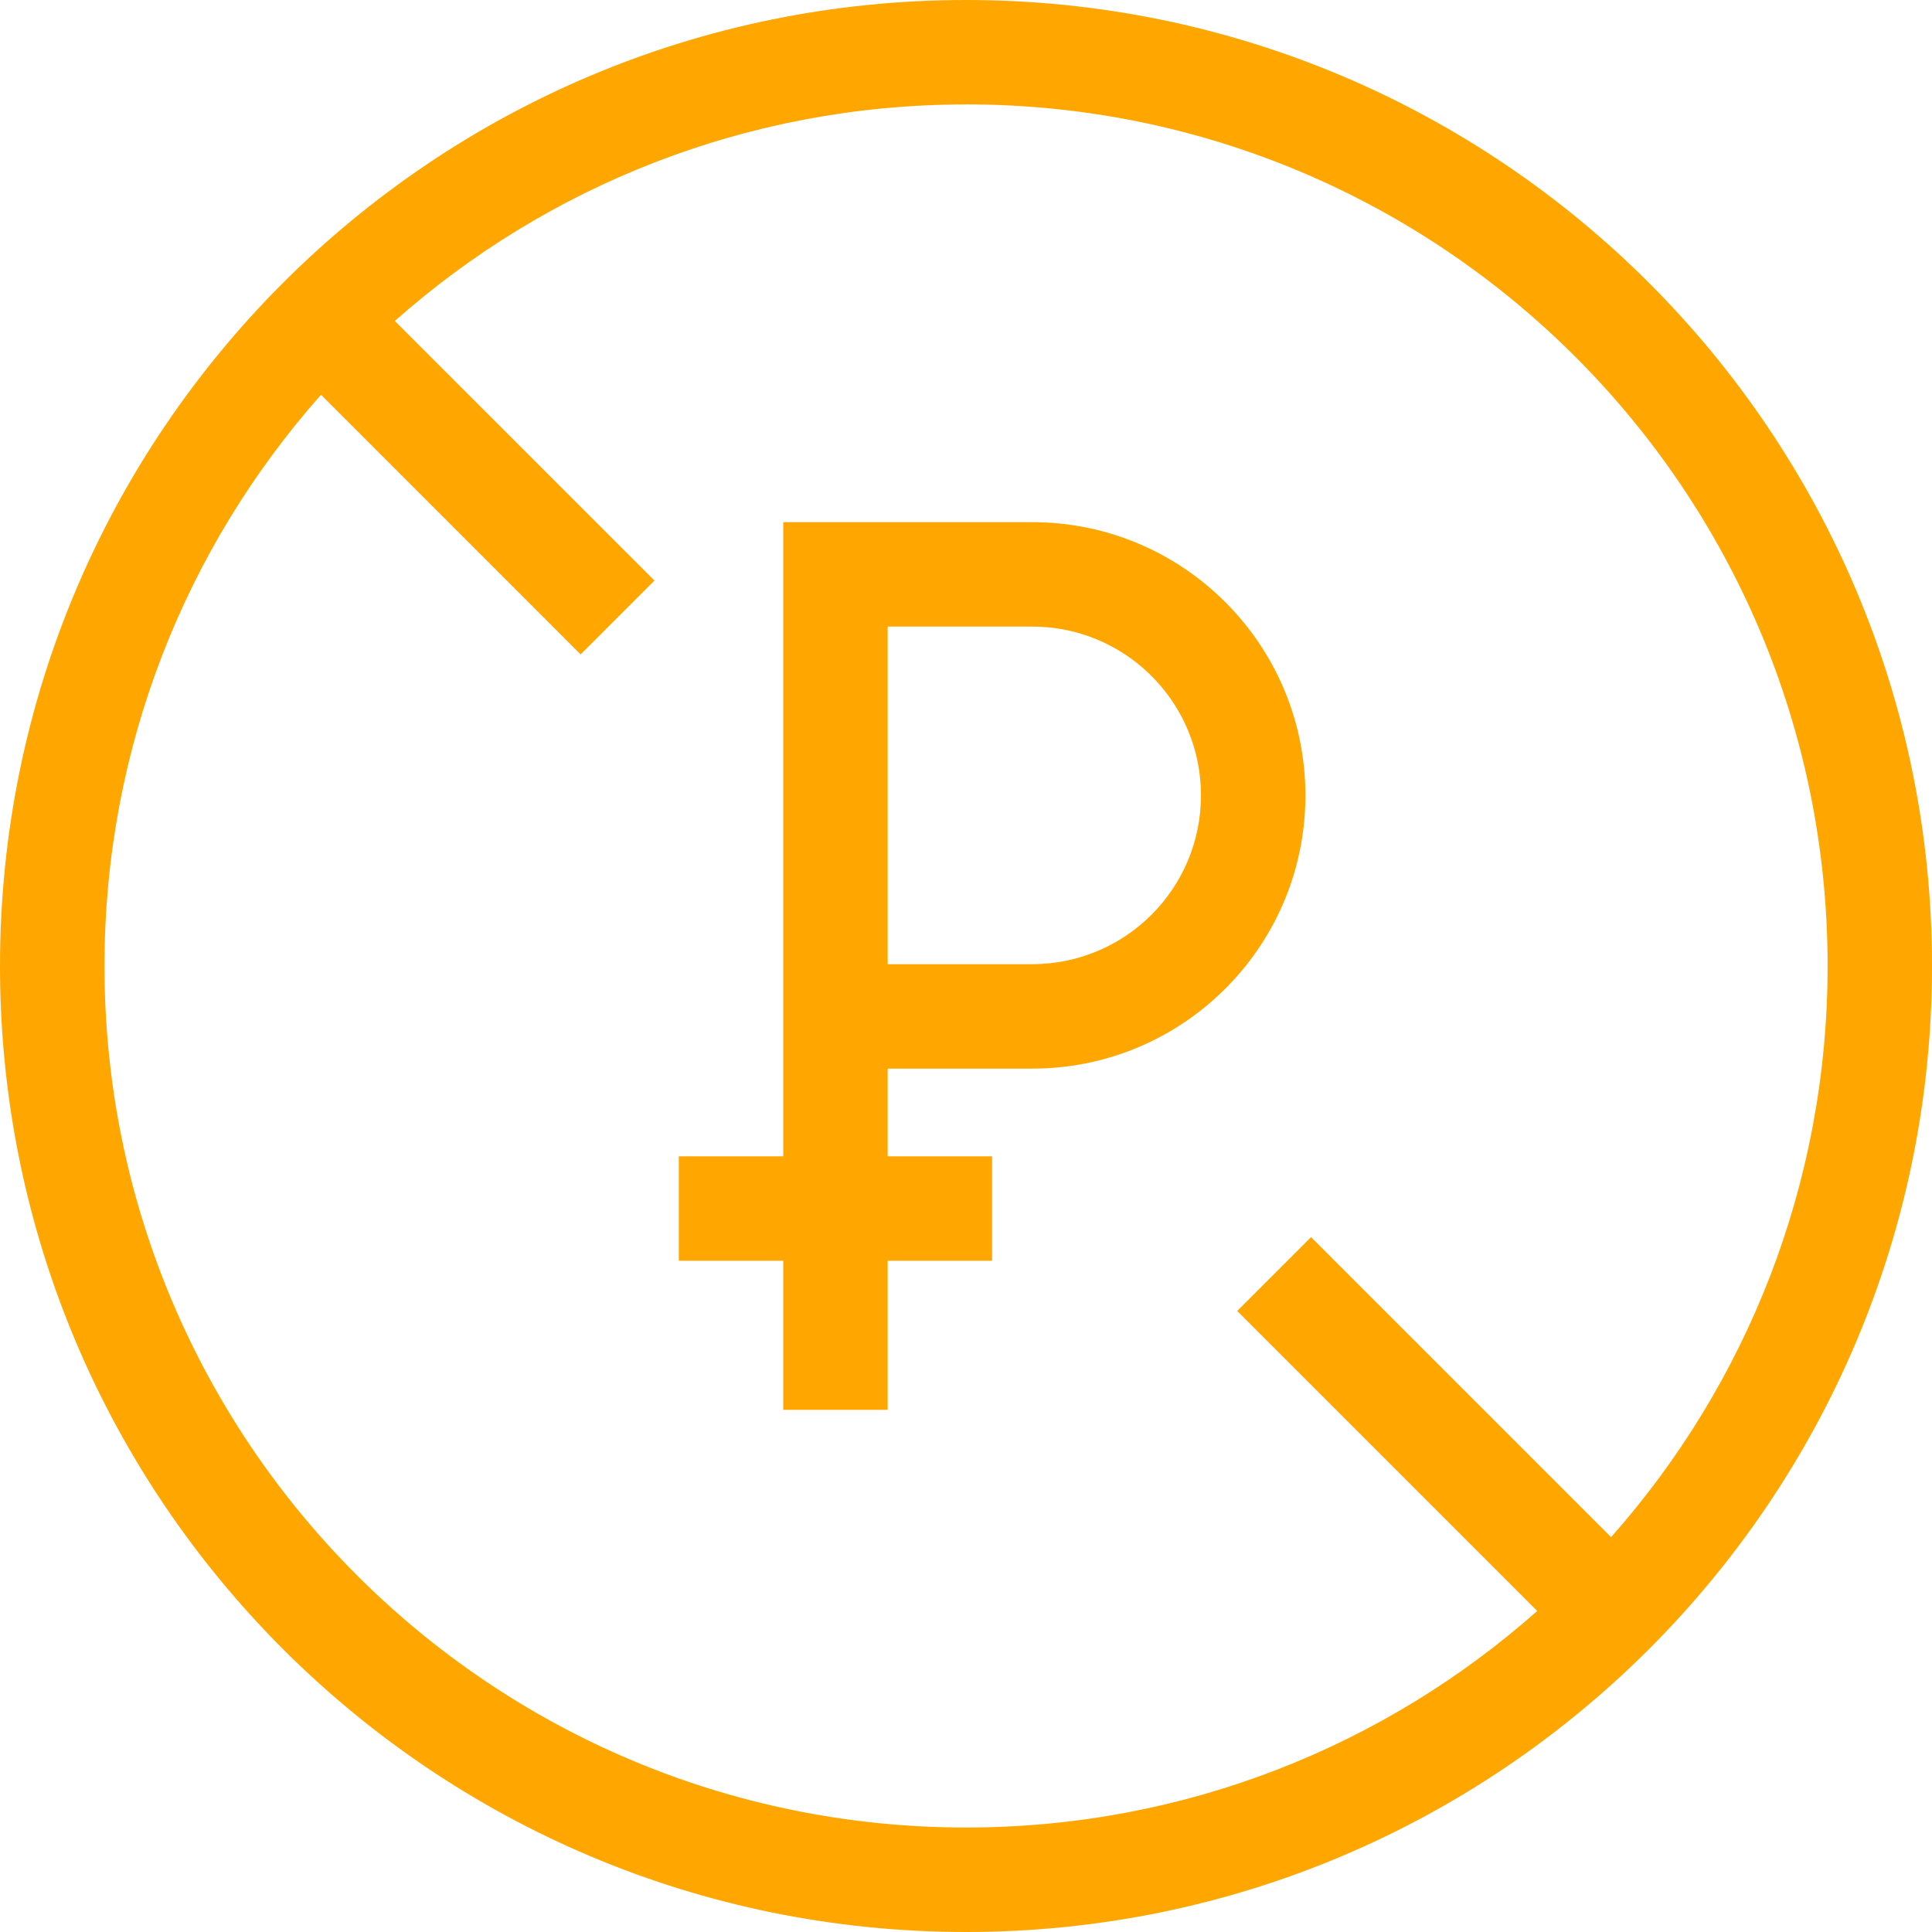 <?xml version="1.0" encoding="UTF-8"?> <svg xmlns="http://www.w3.org/2000/svg" height="37" viewBox="0 0 37 37" width="37"> <path d="m18.5 0c10.217 0 18.5 8.283 18.5 18.5 0 10.217-8.283 18.5-18.5 18.5-10.217 0-18.5-8.283-18.5-18.5 0-10.217 8.283-18.5 18.5-18.5zm0 2c-4.197 0-8.027 1.567-10.939 4.147l4.973 4.972-1.414 1.414-4.972-4.973c-2.58 2.912-4.147 6.742-4.147 10.939 0 9.113 7.387 16.5 16.5 16.5 4.197 0 8.027-1.567 10.939-4.147l-5.746-5.746 1.414-1.414 5.746 5.746c2.58-2.912 4.147-6.742 4.147-10.939 0-9.113-7.387-16.5-16.5-16.5zm1.267 8c2.89 0 5.233 2.343 5.233 5.233 0 2.818-2.227 5.115-5.017 5.228l-.216.004-2.767-0v1.68l2 0v2l-2-0v2.855h-2v-2.855l-2 0v-2l2-0v-12.145zm0 2h-2.767v6.465l2.767 0c1.785 0 3.233-1.447 3.233-3.233 0-1.724-1.349-3.132-3.049-3.227z" fill="#ffa700"></path> </svg> 